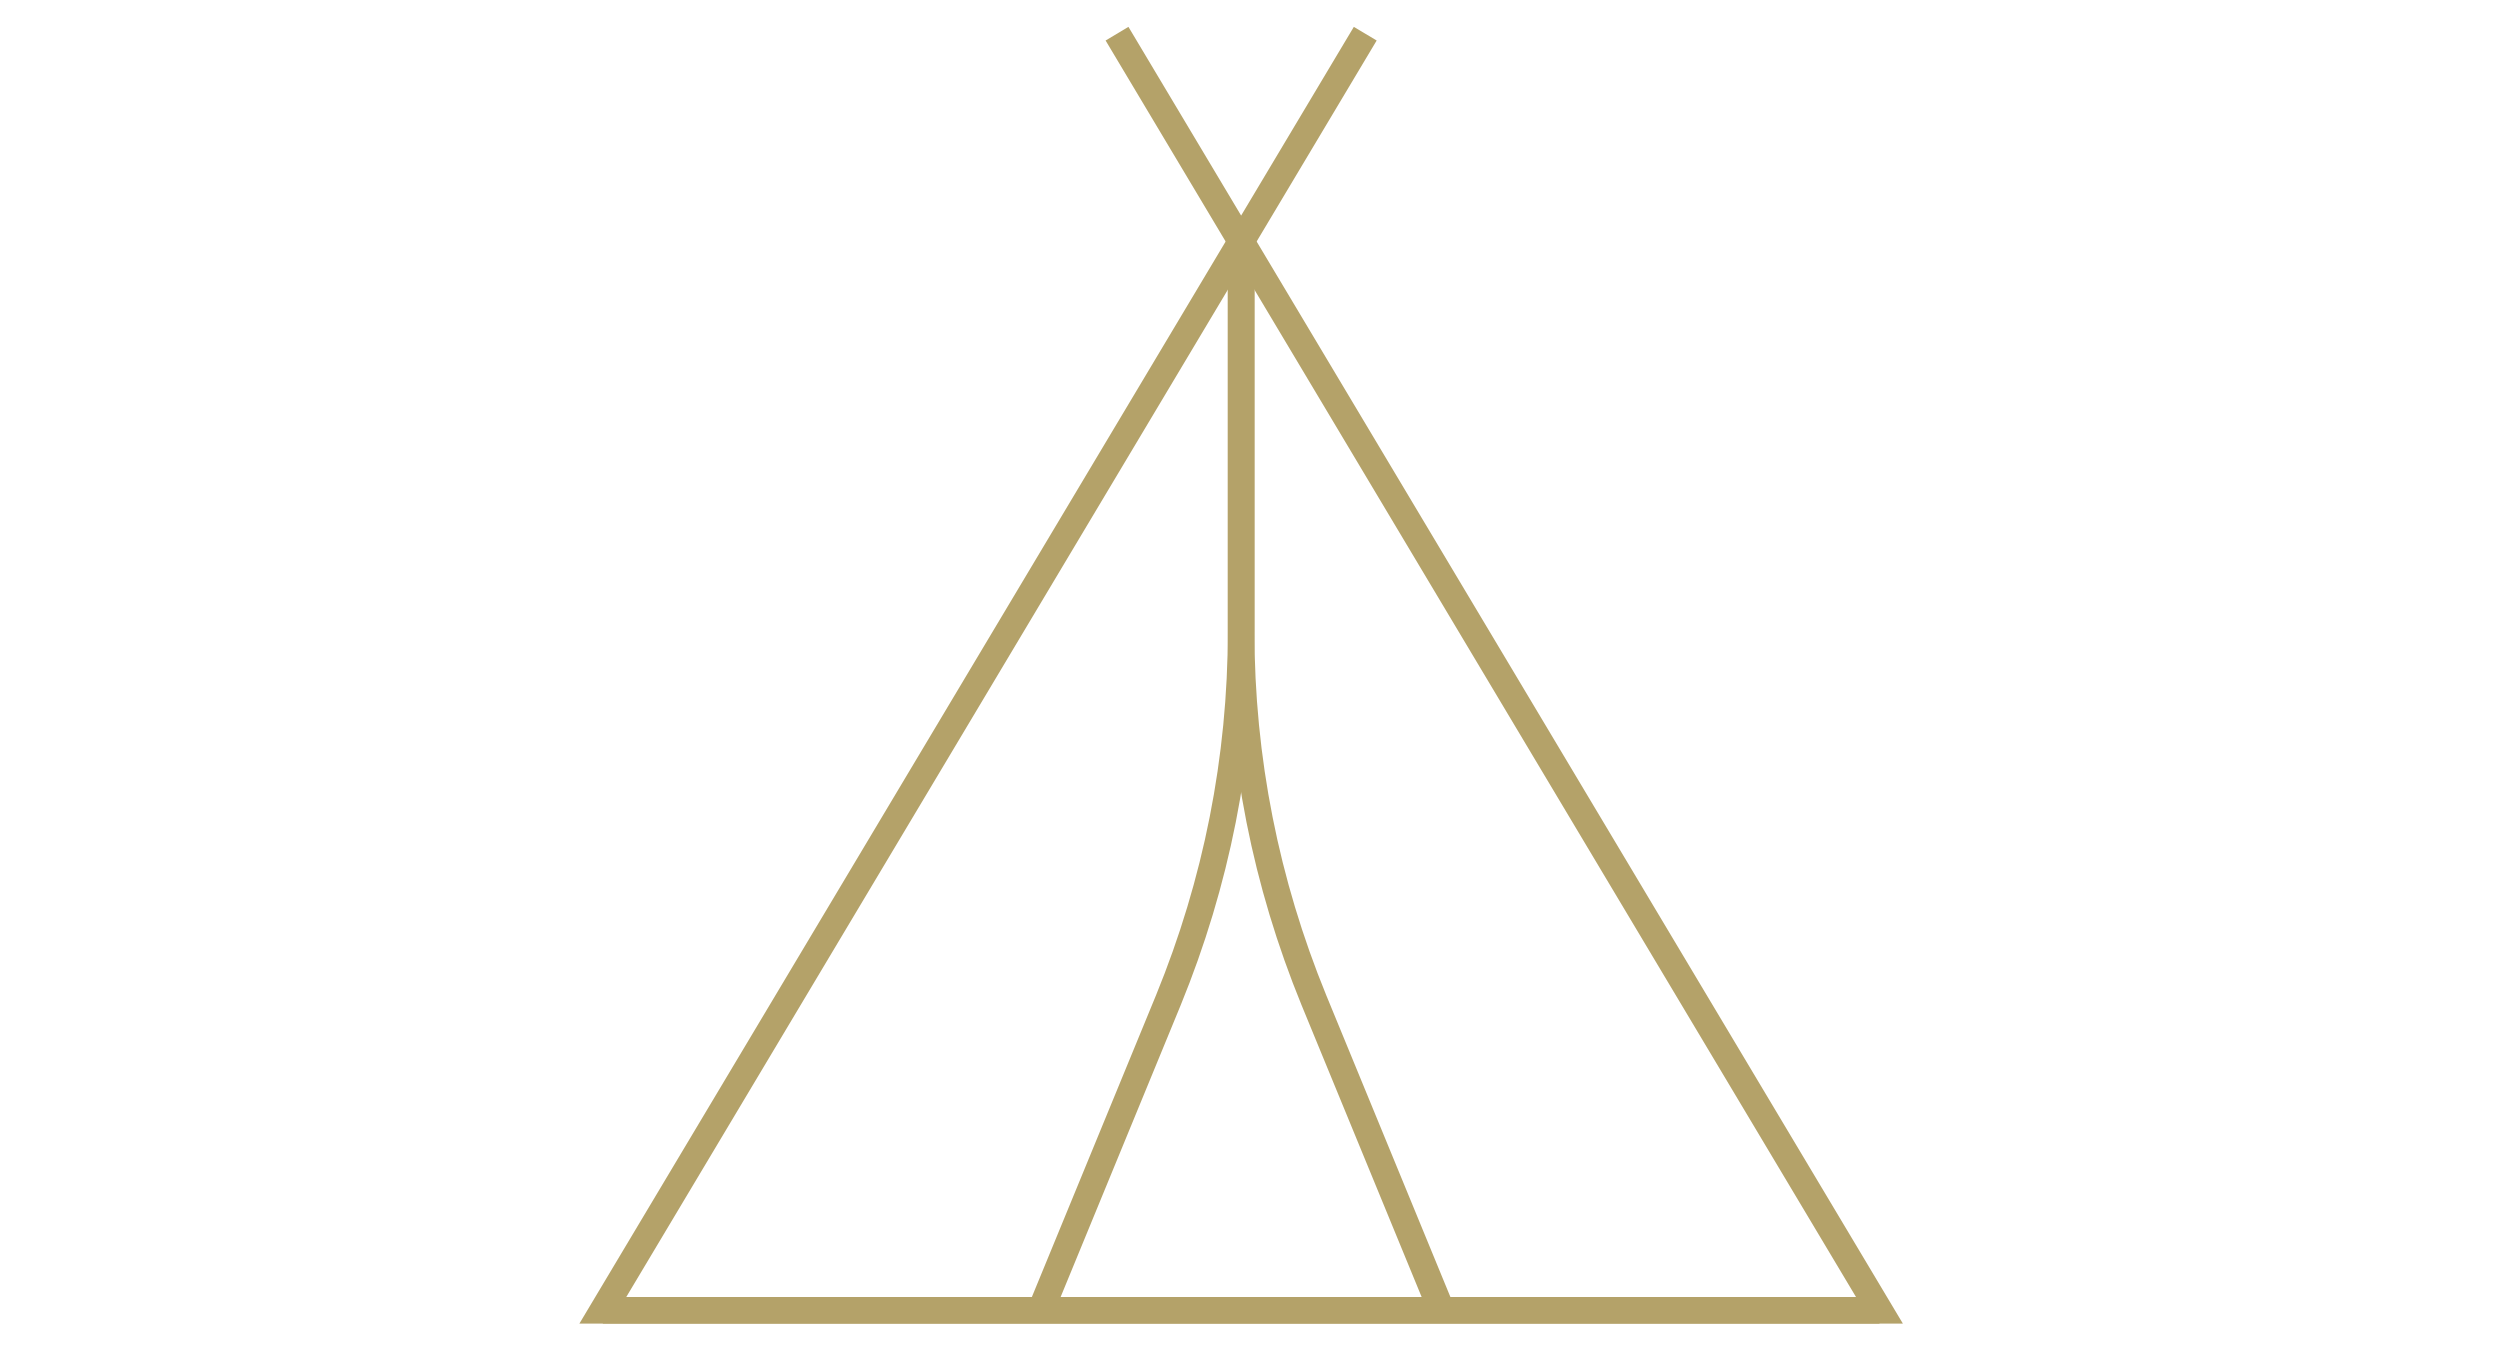 <?xml version="1.0" encoding="UTF-8"?> <svg xmlns="http://www.w3.org/2000/svg" xmlns:xlink="http://www.w3.org/1999/xlink" version="1.1" id="Layer_1" x="0px" y="0px" viewBox="0 0 141 76" style="enable-background:new 0 0 141 76;" xml:space="preserve"> <style type="text/css"> .st0{fill:none;stroke:#B4A269;stroke-width:1.5;stroke-miterlimit:10;} </style> <g> <g> <polyline class="st0" points="63,1.9 106,73.9 34,73.9 "></polyline> <polyline class="st0" points="77,1.9 34,73.9 106,73.9 "></polyline> </g> <g> <path class="st0" d="M70,13.4v22.2c0,7.2-1.4,14.2-4.1,20.8l-7.2,17.5"></path> <path class="st0" d="M70,13.4v22.2c0,7.2,1.4,14.2,4.1,20.8l7.2,17.5"></path> </g> </g> </svg> 